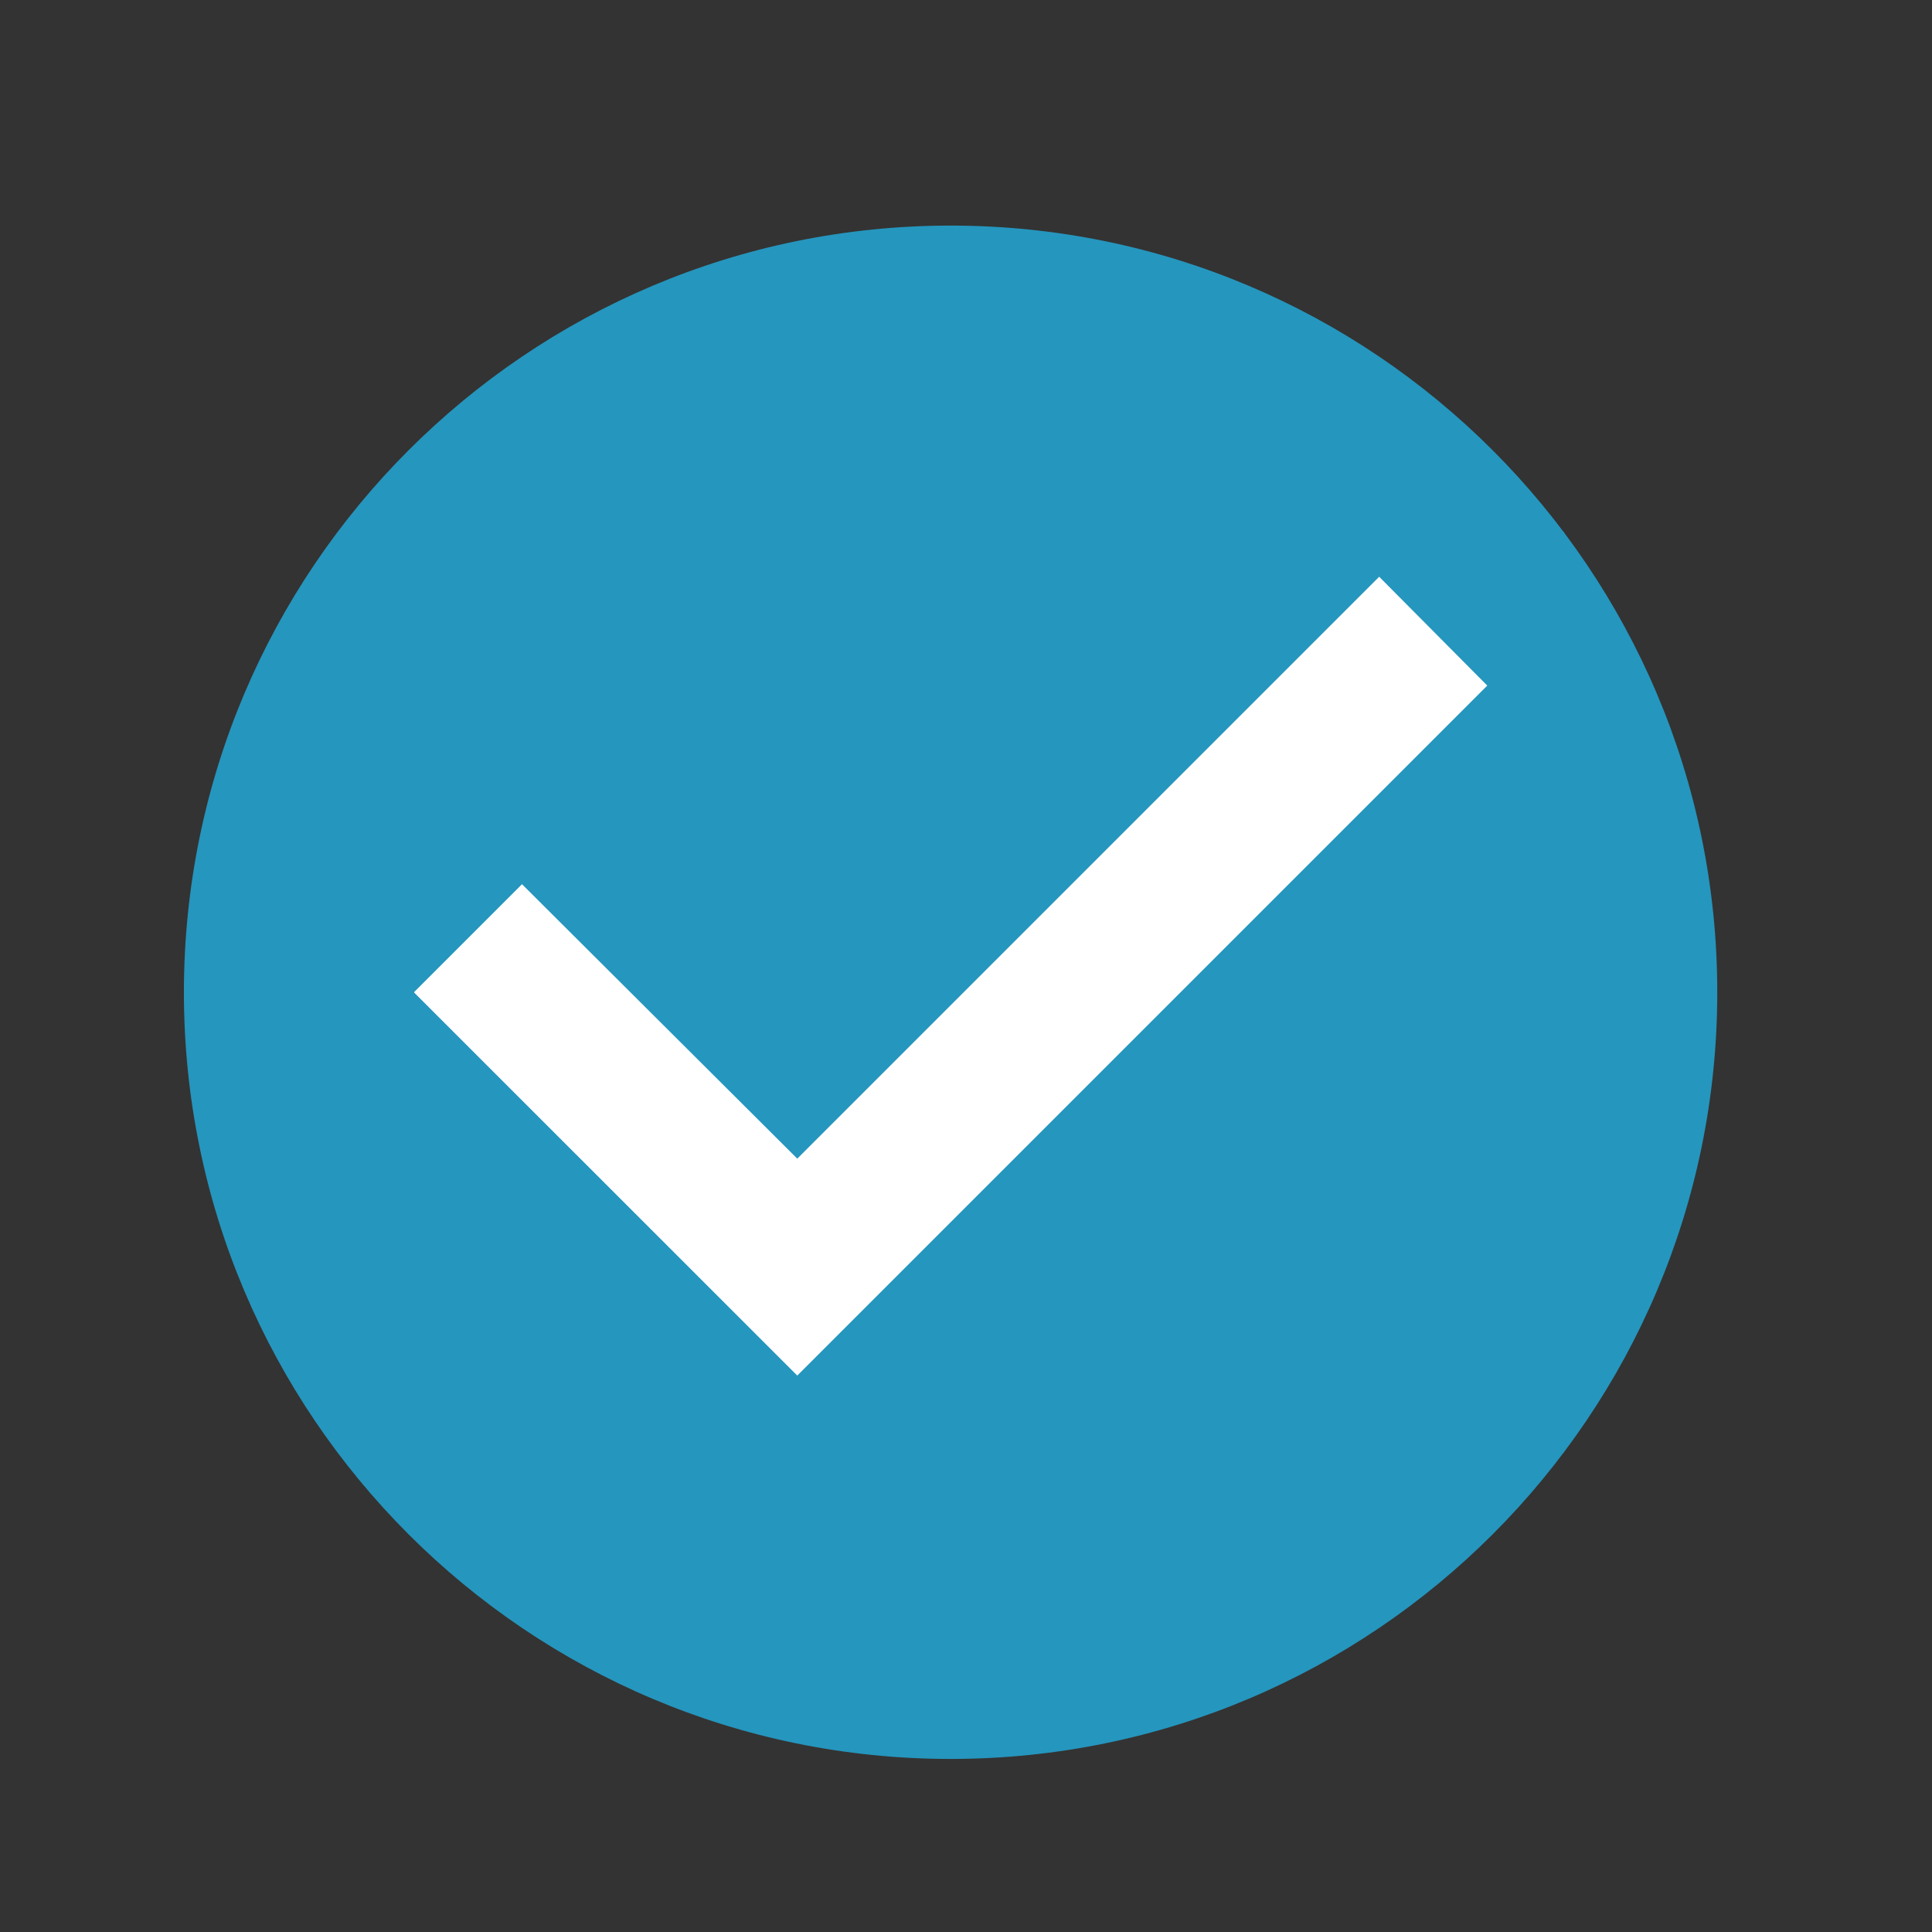 <?xml version="1.0" encoding="utf-8"?>
<svg xmlns="http://www.w3.org/2000/svg" fill="none" height="21" viewBox="0 0 21 21" width="21">
<rect x="0" y="0" width="21" height="21" fill="#333333" stroke="none"/>
<g clip-path="url(#clip0_1_555)">
<rect fill="white" height="10" width="12.5" x="4.499" y="5.785"/>
<path d="M10.333 2.452C5.733 2.452 1.999 6.186 1.999 10.786C1.999 15.386 5.733 19.119 10.333 19.119C14.933 19.119 18.666 15.386 18.666 10.786C18.666 6.186 14.933 2.452 10.333 2.452ZM8.666 14.952L4.499 10.786L5.674 9.611L8.666 12.594L14.991 6.269L16.166 7.452L8.666 14.952Z" fill="#2596be"/>
</g>
<defs>
<clipPath id="clip0_1_555">
<rect fill="white" height="20" transform="translate(0.333 0.785)" width="20"/>
</clipPath>
</defs>
</svg>